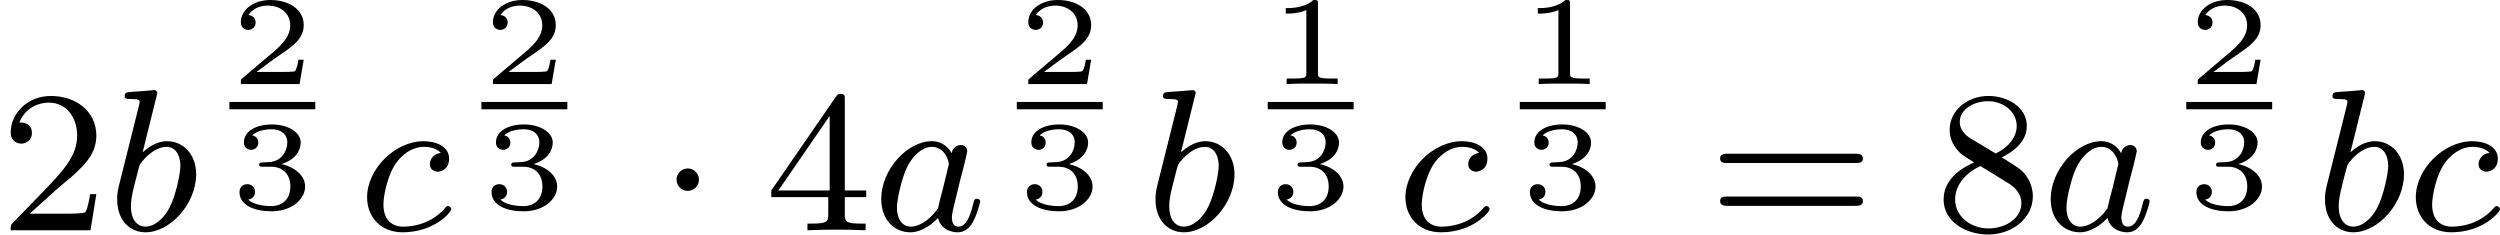 <?xml version='1.0' encoding='UTF-8'?>
<!-- This file was generated by dvisvgm 2.13.3 -->
<svg version='1.1' xmlns='http://www.w3.org/2000/svg' xmlns:xlink='http://www.w3.org/1999/xlink' width='197.318pt' height='18.509pt' viewBox='411.584 802.484 197.318 18.509'>
<defs>
<path id='g3-1' d='M1.618-1.993C1.618-2.264 1.395-2.439 1.18-2.439C.925-2.439 .733-2.232 .733-2C.733-1.73 .956-1.554 1.172-1.554C1.427-1.554 1.618-1.761 1.618-1.993Z'/>
<path id='g11-49' d='M1.983-3.168C1.983-3.318 1.968-3.318 1.803-3.318C1.45-2.999 .897-2.999 .797-2.999H.712V-2.78H.797C.912-2.78 1.235-2.795 1.524-2.919V-.428C1.524-.274 1.524-.219 .996-.219H.747V0C1.021-.02 1.465-.02 1.753-.02S2.486-.02 2.76 0V-.219H2.511C1.983-.219 1.983-.274 1.983-.428V-3.168Z'/>
<path id='g11-50' d='M2.934-.961H2.725C2.71-.867 2.66-.558 2.58-.508C2.54-.478 2.122-.478 2.047-.478H1.071C1.4-.722 1.768-1.001 2.067-1.2C2.516-1.509 2.934-1.798 2.934-2.326C2.934-2.964 2.331-3.318 1.619-3.318C.946-3.318 .453-2.929 .453-2.441C.453-2.182 .672-2.137 .742-2.137C.877-2.137 1.036-2.227 1.036-2.431C1.036-2.61 .907-2.71 .752-2.725C.892-2.949 1.181-3.098 1.514-3.098C1.998-3.098 2.401-2.809 2.401-2.321C2.401-1.903 2.112-1.584 1.729-1.26L.513-.229C.463-.184 .458-.184 .453-.149V0H2.77L2.934-.961Z'/>
<path id='g11-51' d='M1.644-1.649C2.102-1.649 2.406-1.365 2.406-.872C2.406-.364 2.092-.095 1.649-.095C1.594-.095 1.001-.095 .747-.354C.951-.384 1.011-.538 1.011-.658C1.011-.842 .872-.961 .707-.961C.548-.961 .399-.857 .399-.648C.399-.13 .986 .11 1.664 .11C2.481 .11 2.989-.384 2.989-.867C2.989-1.275 2.625-1.624 2.057-1.753C2.655-1.948 2.814-2.326 2.814-2.605C2.814-3.014 2.306-3.318 1.679-3.318C1.066-3.318 .573-3.059 .573-2.61C.573-2.376 .762-2.316 .857-2.316C1.001-2.316 1.141-2.421 1.141-2.6C1.141-2.715 1.081-2.854 .902-2.884C1.116-3.113 1.559-3.128 1.664-3.128C2.027-3.128 2.286-2.944 2.286-2.605C2.286-2.316 2.097-1.863 1.574-1.833C1.435-1.828 1.415-1.823 1.285-1.818C1.23-1.813 1.176-1.808 1.176-1.733C1.176-1.649 1.225-1.649 1.315-1.649H1.644Z'/>
<path id='g5-97' d='M3.124-3.037C3.053-3.172 2.821-3.515 2.335-3.515C1.387-3.515 .343-2.407 .343-1.227C.343-.399 .877 .08 1.49 .08C2 .08 2.439-.327 2.582-.486C2.726 .064 3.268 .08 3.363 .08C3.73 .08 3.913-.223 3.977-.359C4.136-.646 4.248-1.108 4.248-1.14C4.248-1.188 4.216-1.243 4.121-1.243S4.009-1.196 3.961-.996C3.85-.558 3.698-.143 3.387-.143C3.204-.143 3.132-.295 3.132-.518C3.132-.654 3.204-.925 3.252-1.124S3.419-1.801 3.451-1.945L3.61-2.55C3.65-2.742 3.738-3.076 3.738-3.116C3.738-3.3 3.587-3.363 3.483-3.363C3.363-3.363 3.164-3.284 3.124-3.037ZM2.582-.861C2.184-.311 1.769-.143 1.514-.143C1.148-.143 .964-.478 .964-.893C.964-1.267 1.18-2.12 1.355-2.471C1.586-2.957 1.977-3.292 2.343-3.292C2.861-3.292 3.013-2.71 3.013-2.614C3.013-2.582 2.813-1.801 2.766-1.594C2.662-1.219 2.662-1.203 2.582-.861Z'/>
<path id='g5-98' d='M1.945-5.292C1.953-5.308 1.977-5.412 1.977-5.42C1.977-5.46 1.945-5.531 1.849-5.531C1.817-5.531 1.57-5.507 1.387-5.491L.94-5.46C.765-5.444 .685-5.436 .685-5.292C.685-5.181 .797-5.181 .893-5.181C1.275-5.181 1.275-5.133 1.275-5.061C1.275-5.013 1.196-4.694 1.148-4.511L.454-1.737C.391-1.467 .391-1.347 .391-1.211C.391-.391 .893 .08 1.506 .08C2.487 .08 3.507-1.052 3.507-2.208C3.507-2.997 2.997-3.515 2.359-3.515C1.913-3.515 1.57-3.228 1.395-3.076L1.945-5.292ZM1.506-.143C1.219-.143 .933-.367 .933-.948C.933-1.164 .964-1.363 1.06-1.745C1.116-1.977 1.172-2.2 1.235-2.431C1.275-2.574 1.275-2.59 1.371-2.71C1.642-3.045 2-3.292 2.335-3.292C2.734-3.292 2.885-2.901 2.885-2.542C2.885-2.248 2.71-1.395 2.471-.925C2.264-.494 1.881-.143 1.506-.143Z'/>
<path id='g5-99' d='M3.26-3.053C2.933-3.013 2.829-2.766 2.829-2.606C2.829-2.375 3.037-2.311 3.14-2.311C3.18-2.311 3.587-2.343 3.587-2.829S3.061-3.515 2.582-3.515C1.451-3.515 .351-2.415 .351-1.299C.351-.542 .869 .08 1.753 .08C3.013 .08 3.674-.725 3.674-.829C3.674-.901 3.595-.956 3.547-.956S3.475-.933 3.435-.885C2.805-.143 1.913-.143 1.769-.143C1.339-.143 .996-.406 .996-1.012C.996-1.363 1.156-2.208 1.53-2.702C1.881-3.148 2.279-3.292 2.59-3.292C2.686-3.292 3.053-3.284 3.26-3.053Z'/>
<path id='g9-50' d='M2.248-1.626C2.375-1.745 2.71-2.008 2.837-2.12C3.332-2.574 3.802-3.013 3.802-3.738C3.802-4.686 3.005-5.3 2.008-5.3C1.052-5.3 .422-4.575 .422-3.866C.422-3.475 .733-3.419 .845-3.419C1.012-3.419 1.259-3.539 1.259-3.842C1.259-4.256 .861-4.256 .765-4.256C.996-4.838 1.53-5.037 1.921-5.037C2.662-5.037 3.045-4.407 3.045-3.738C3.045-2.909 2.463-2.303 1.522-1.339L.518-.303C.422-.215 .422-.199 .422 0H3.571L3.802-1.427H3.555C3.531-1.267 3.467-.869 3.371-.717C3.324-.654 2.718-.654 2.59-.654H1.172L2.248-1.626Z'/>
<path id='g9-52' d='M3.14-5.157C3.14-5.316 3.14-5.38 2.973-5.38C2.869-5.38 2.861-5.372 2.782-5.26L.239-1.57V-1.307H2.487V-.646C2.487-.351 2.463-.263 1.849-.263H1.666V0C2.343-.024 2.359-.024 2.813-.024S3.284-.024 3.961 0V-.263H3.778C3.164-.263 3.14-.351 3.14-.646V-1.307H3.985V-1.57H3.14V-5.157ZM2.542-4.511V-1.57H.518L2.542-4.511Z'/>
<path id='g9-56' d='M2.646-2.877C3.092-3.092 3.634-3.491 3.634-4.113C3.634-4.87 2.861-5.3 2.12-5.3C1.275-5.3 .59-4.718 .59-3.969C.59-3.674 .693-3.403 .893-3.172C1.028-3.005 1.06-2.989 1.554-2.678C.566-2.24 .351-1.658 .351-1.211C.351-.335 1.235 .167 2.104 .167C3.084 .167 3.873-.494 3.873-1.339C3.873-1.841 3.602-2.176 3.475-2.311C3.339-2.439 3.332-2.447 2.646-2.877ZM1.411-3.626C1.18-3.762 .988-3.993 .988-4.272C.988-4.774 1.538-5.093 2.104-5.093C2.726-5.093 3.236-4.67 3.236-4.113C3.236-3.65 2.877-3.26 2.407-3.029L1.411-3.626ZM1.801-2.534C1.833-2.519 2.742-1.961 2.877-1.873C3.005-1.801 3.419-1.546 3.419-1.068C3.419-.454 2.774-.072 2.12-.072C1.411-.072 .805-.558 .805-1.211C.805-1.809 1.251-2.279 1.801-2.534Z'/>
<path id='g9-61' d='M5.826-2.654C5.946-2.654 6.105-2.654 6.105-2.837S5.914-3.021 5.794-3.021H.781C.662-3.021 .47-3.021 .47-2.837S.63-2.654 .749-2.654H5.826ZM5.794-.964C5.914-.964 6.105-.964 6.105-1.148S5.946-1.331 5.826-1.331H.749C.63-1.331 .47-1.331 .47-1.148S.662-.964 .781-.964H5.794Z'/>
</defs>
<g id='page17' transform='matrix(2 0 0 2 0 0)'>
<use x='205.792' y='410.329' xlink:href='#g9-50'/>
<use x='210.026' y='410.329' xlink:href='#g5-98'/>
<use x='214.844' y='404.56' xlink:href='#g11-50'/>
<rect x='214.844' y='405.265' height='.29' width='3.39'/>
<use x='214.844' y='409.471' xlink:href='#g11-51'/>
<use x='219.928' y='410.329' xlink:href='#g5-99'/>
<use x='224.791' y='404.56' xlink:href='#g11-50'/>
<rect x='224.791' y='405.265' height='.29' width='3.39'/>
<use x='224.791' y='409.471' xlink:href='#g11-51'/>
<use x='231.757' y='410.329' xlink:href='#g3-1'/>
<use x='235.991' y='410.329' xlink:href='#g9-52'/>
<use x='240.225' y='410.329' xlink:href='#g5-97'/>
<use x='245.919' y='404.56' xlink:href='#g11-50'/>
<rect x='245.919' y='405.265' height='.29' width='3.39'/>
<use x='245.919' y='409.471' xlink:href='#g11-51'/>
<use x='251.002' y='410.329' xlink:href='#g5-98'/>
<use x='255.821' y='404.56' xlink:href='#g11-49'/>
<rect x='255.821' y='405.265' height='.29' width='3.39'/>
<use x='255.821' y='409.471' xlink:href='#g11-51'/>
<use x='260.904' y='410.329' xlink:href='#g5-99'/>
<use x='265.768' y='404.56' xlink:href='#g11-49'/>
<rect x='265.768' y='405.265' height='.29' width='3.39'/>
<use x='265.768' y='409.471' xlink:href='#g11-51'/>
<use x='273.204' y='410.329' xlink:href='#g9-61'/>
<use x='282.143' y='410.329' xlink:href='#g9-56'/>
<use x='286.377' y='410.329' xlink:href='#g5-97'/>
<use x='292.07' y='404.56' xlink:href='#g11-50'/>
<rect x='292.07' y='405.265' height='.29' width='3.39'/>
<use x='292.07' y='409.471' xlink:href='#g11-51'/>
<use x='297.154' y='410.329' xlink:href='#g5-98'/>
<use x='300.777' y='410.329' xlink:href='#g5-99'/>
</g>
</svg>